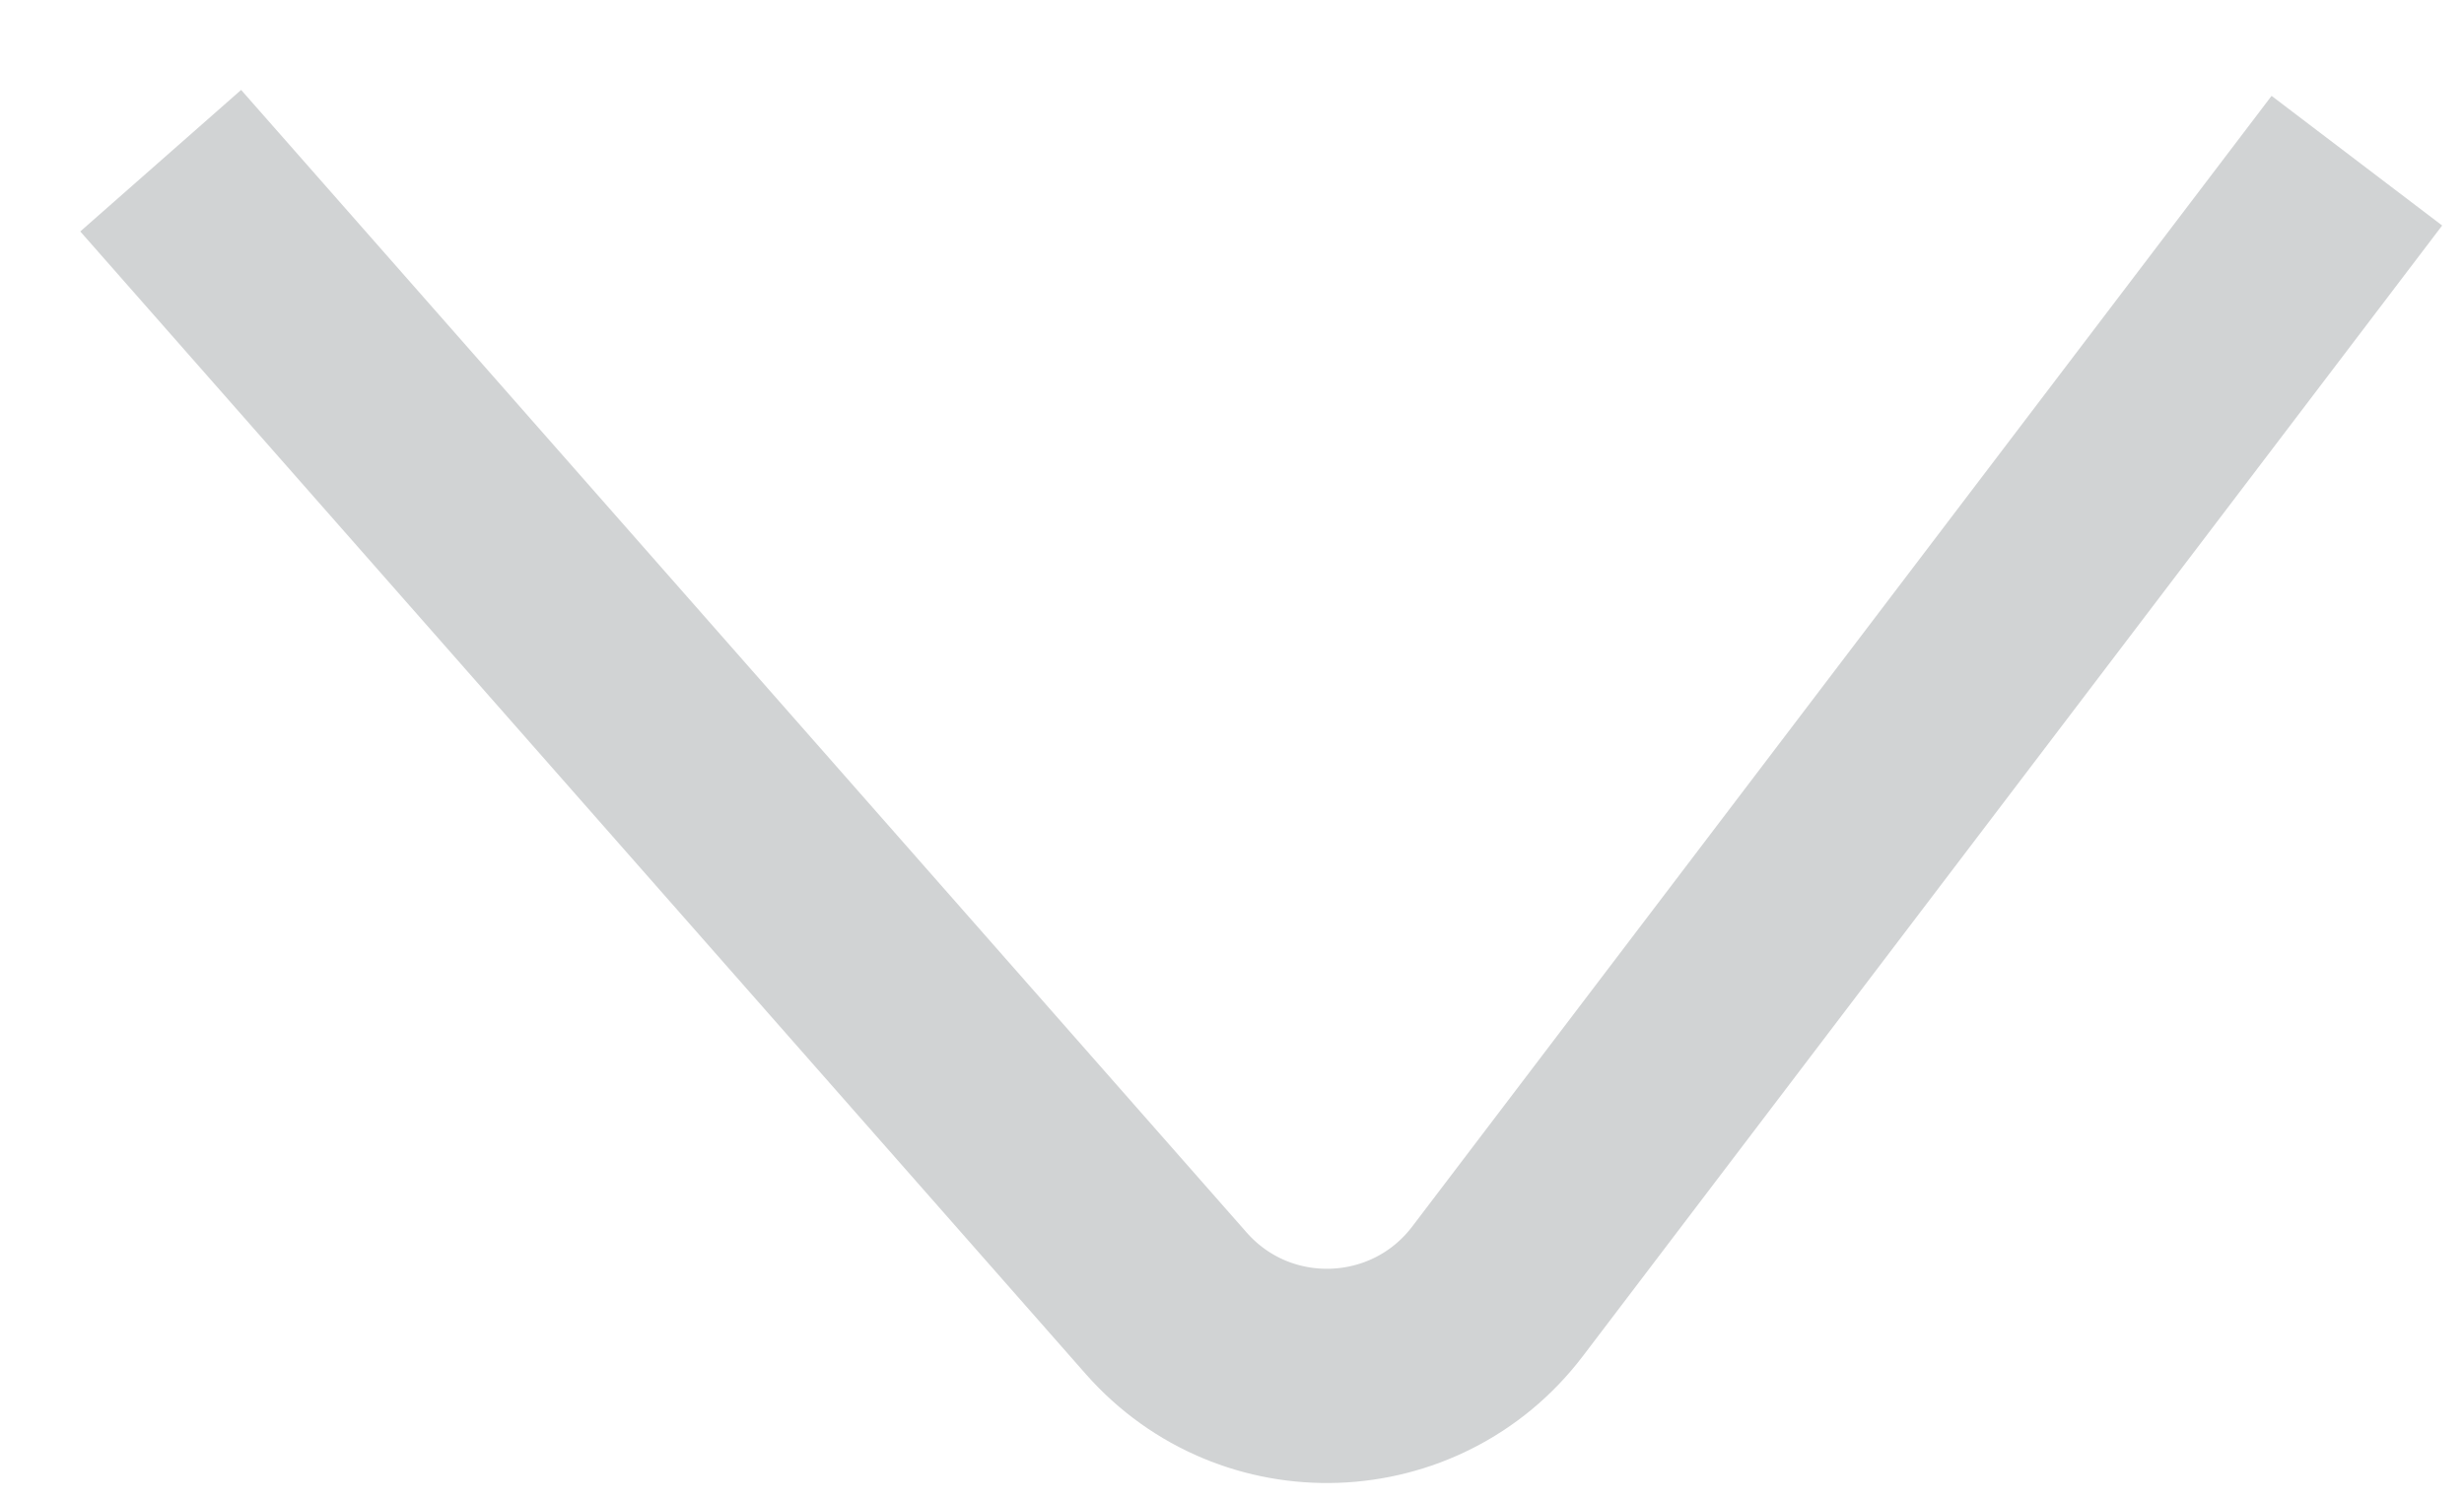 <svg width="23" height="14" viewBox="0 0 23 14" fill="none" xmlns="http://www.w3.org/2000/svg">
<path d="M1.5 1.5L10.885 12.165C11.72 13.114 13.214 13.06 13.979 12.054L22 1.5" stroke="#D1D3D4" stroke-width="2"/>
</svg>
